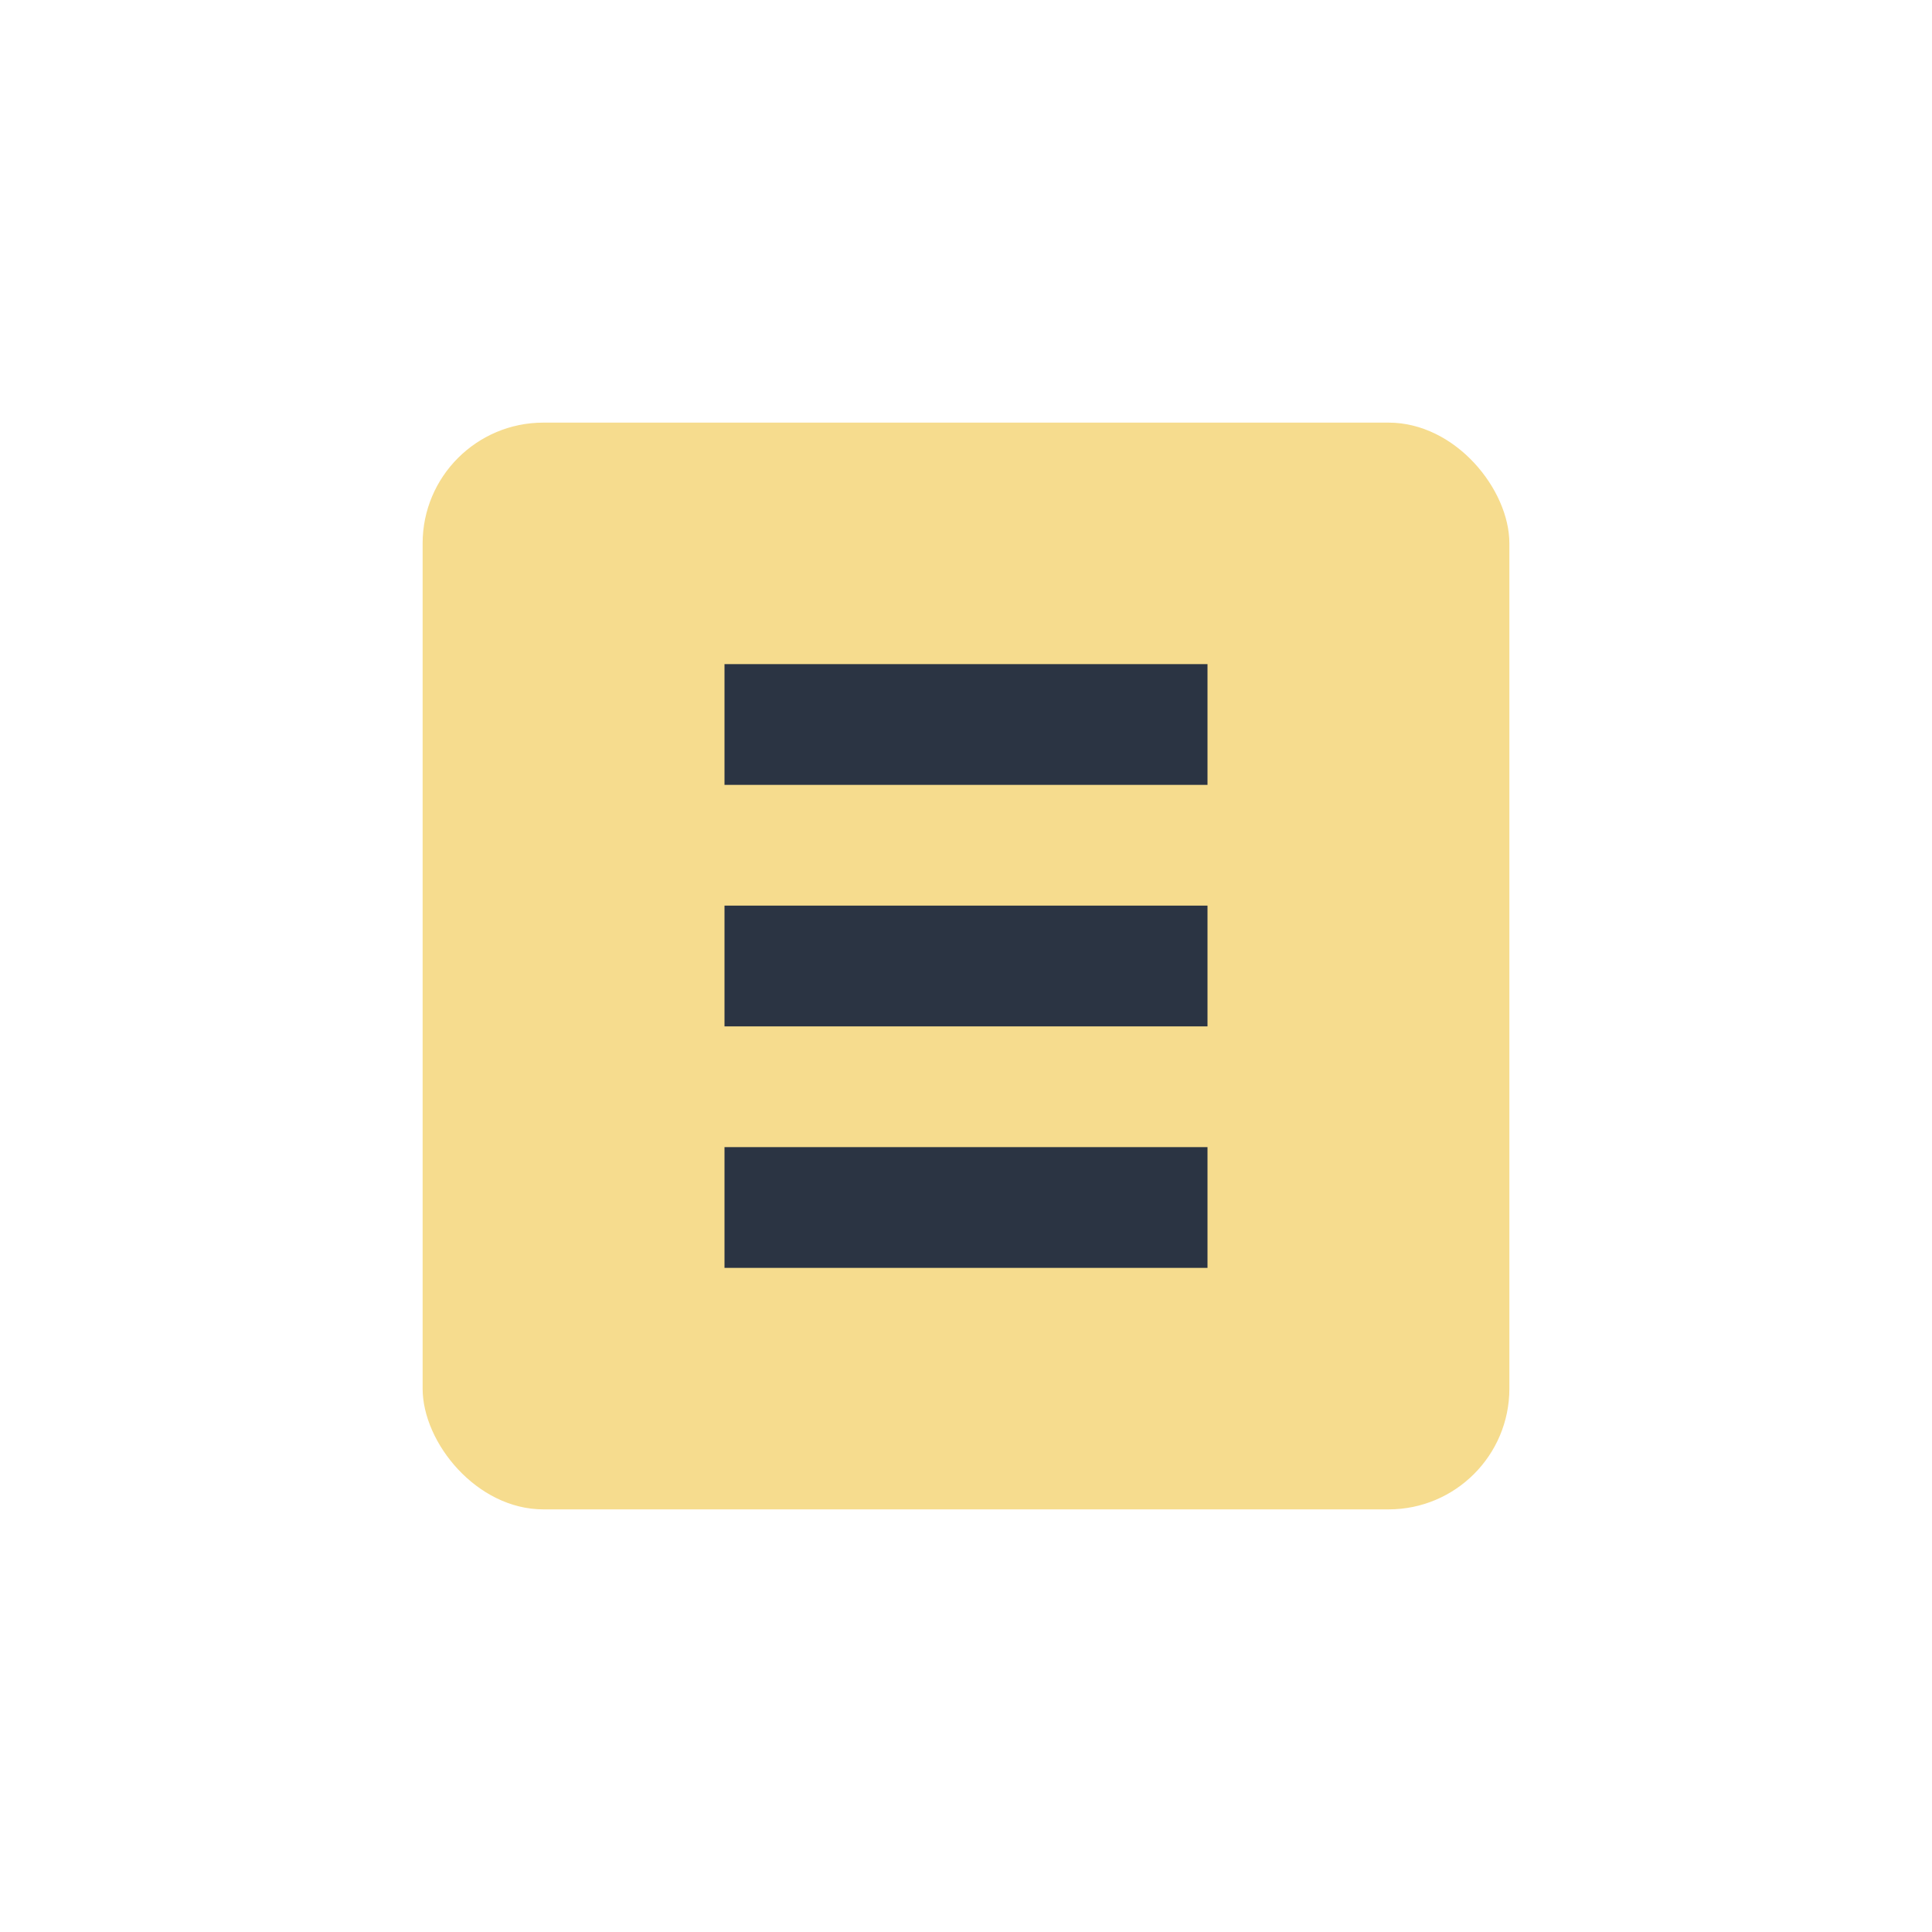 <?xml version="1.0" encoding="UTF-8"?>
<svg xmlns="http://www.w3.org/2000/svg" width="32" height="32" viewBox="0 0 32 32"><rect x="7" y="7" width="18" height="18" rx="2" fill="#F6DC8E"/><path d="M12 12h8M12 16h8M12 20h8" stroke="#2B3443" stroke-width="2"/></svg>